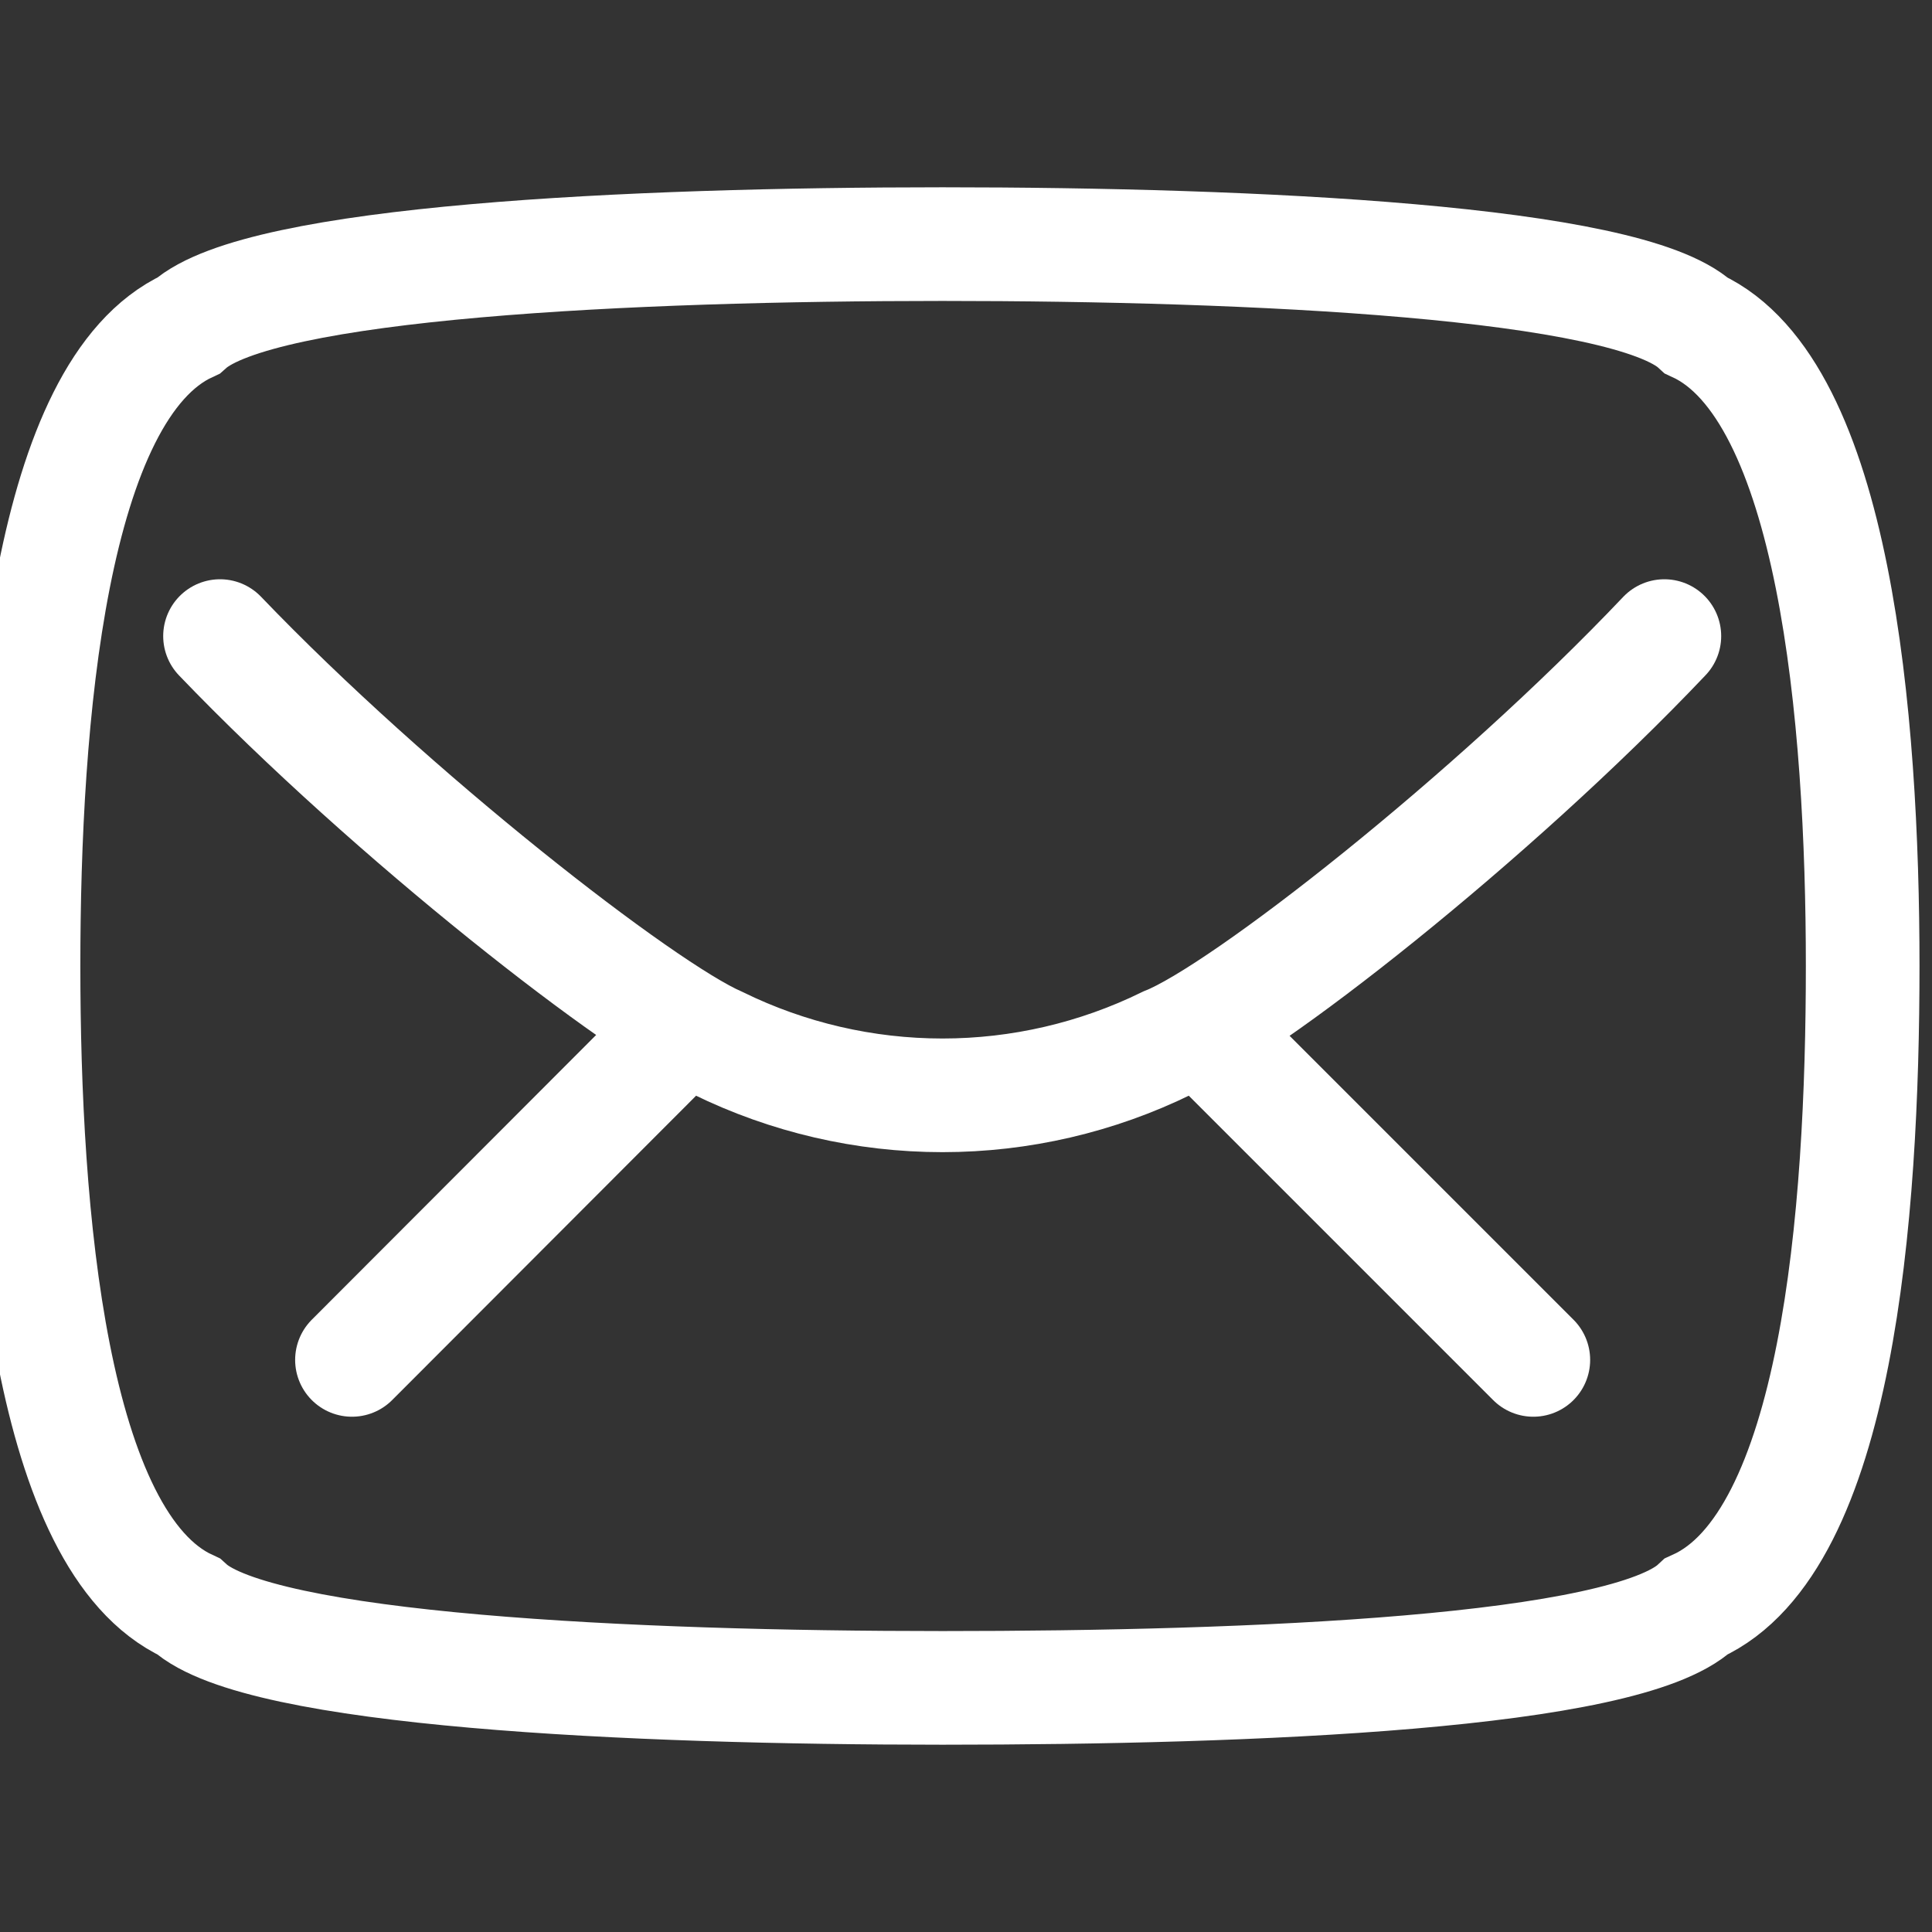 <svg width="17" height="17" viewBox="0 0 17 17" fill="none" xmlns="http://www.w3.org/2000/svg">
<rect x="0" y="0" width="17" height="17" fill="#333333" stroke="none"/>
<g clip-path="url(#clip0_266_308)">
<path d="M14.927 14.135C16.171 13.571 16.39 10.677 16.39 8.5C16.39 6.323 16.146 3.429 14.927 2.865C14.313 2.301 11.029 2.148 8.293 2.148C5.556 2.148 2.289 2.301 1.658 2.865C0.439 3.429 0.207 6.323 0.207 8.5C0.207 10.677 0.439 13.571 1.658 14.135C2.276 14.699 5.56 14.852 8.293 14.852C11.025 14.852 14.301 14.719 14.927 14.135Z" stroke="white" stroke-miterlimit="10"/>
<path d="M1.936 5.597C3.45 7.177 5.643 8.885 6.319 9.18C6.933 9.481 7.608 9.638 8.293 9.638C8.977 9.638 9.652 9.481 10.266 9.18C10.938 8.914 13.131 7.194 14.645 5.597M5.983 9.076L3.097 11.966M10.602 9.076L13.492 11.966" stroke="white" stroke-miterlimit="10" stroke-linecap="round"/>
</g>
<defs>
<clipPath id="clip0_266_308">
<rect width="17" height="17" fill="white"/>
</clipPath>
</defs>
</svg>
